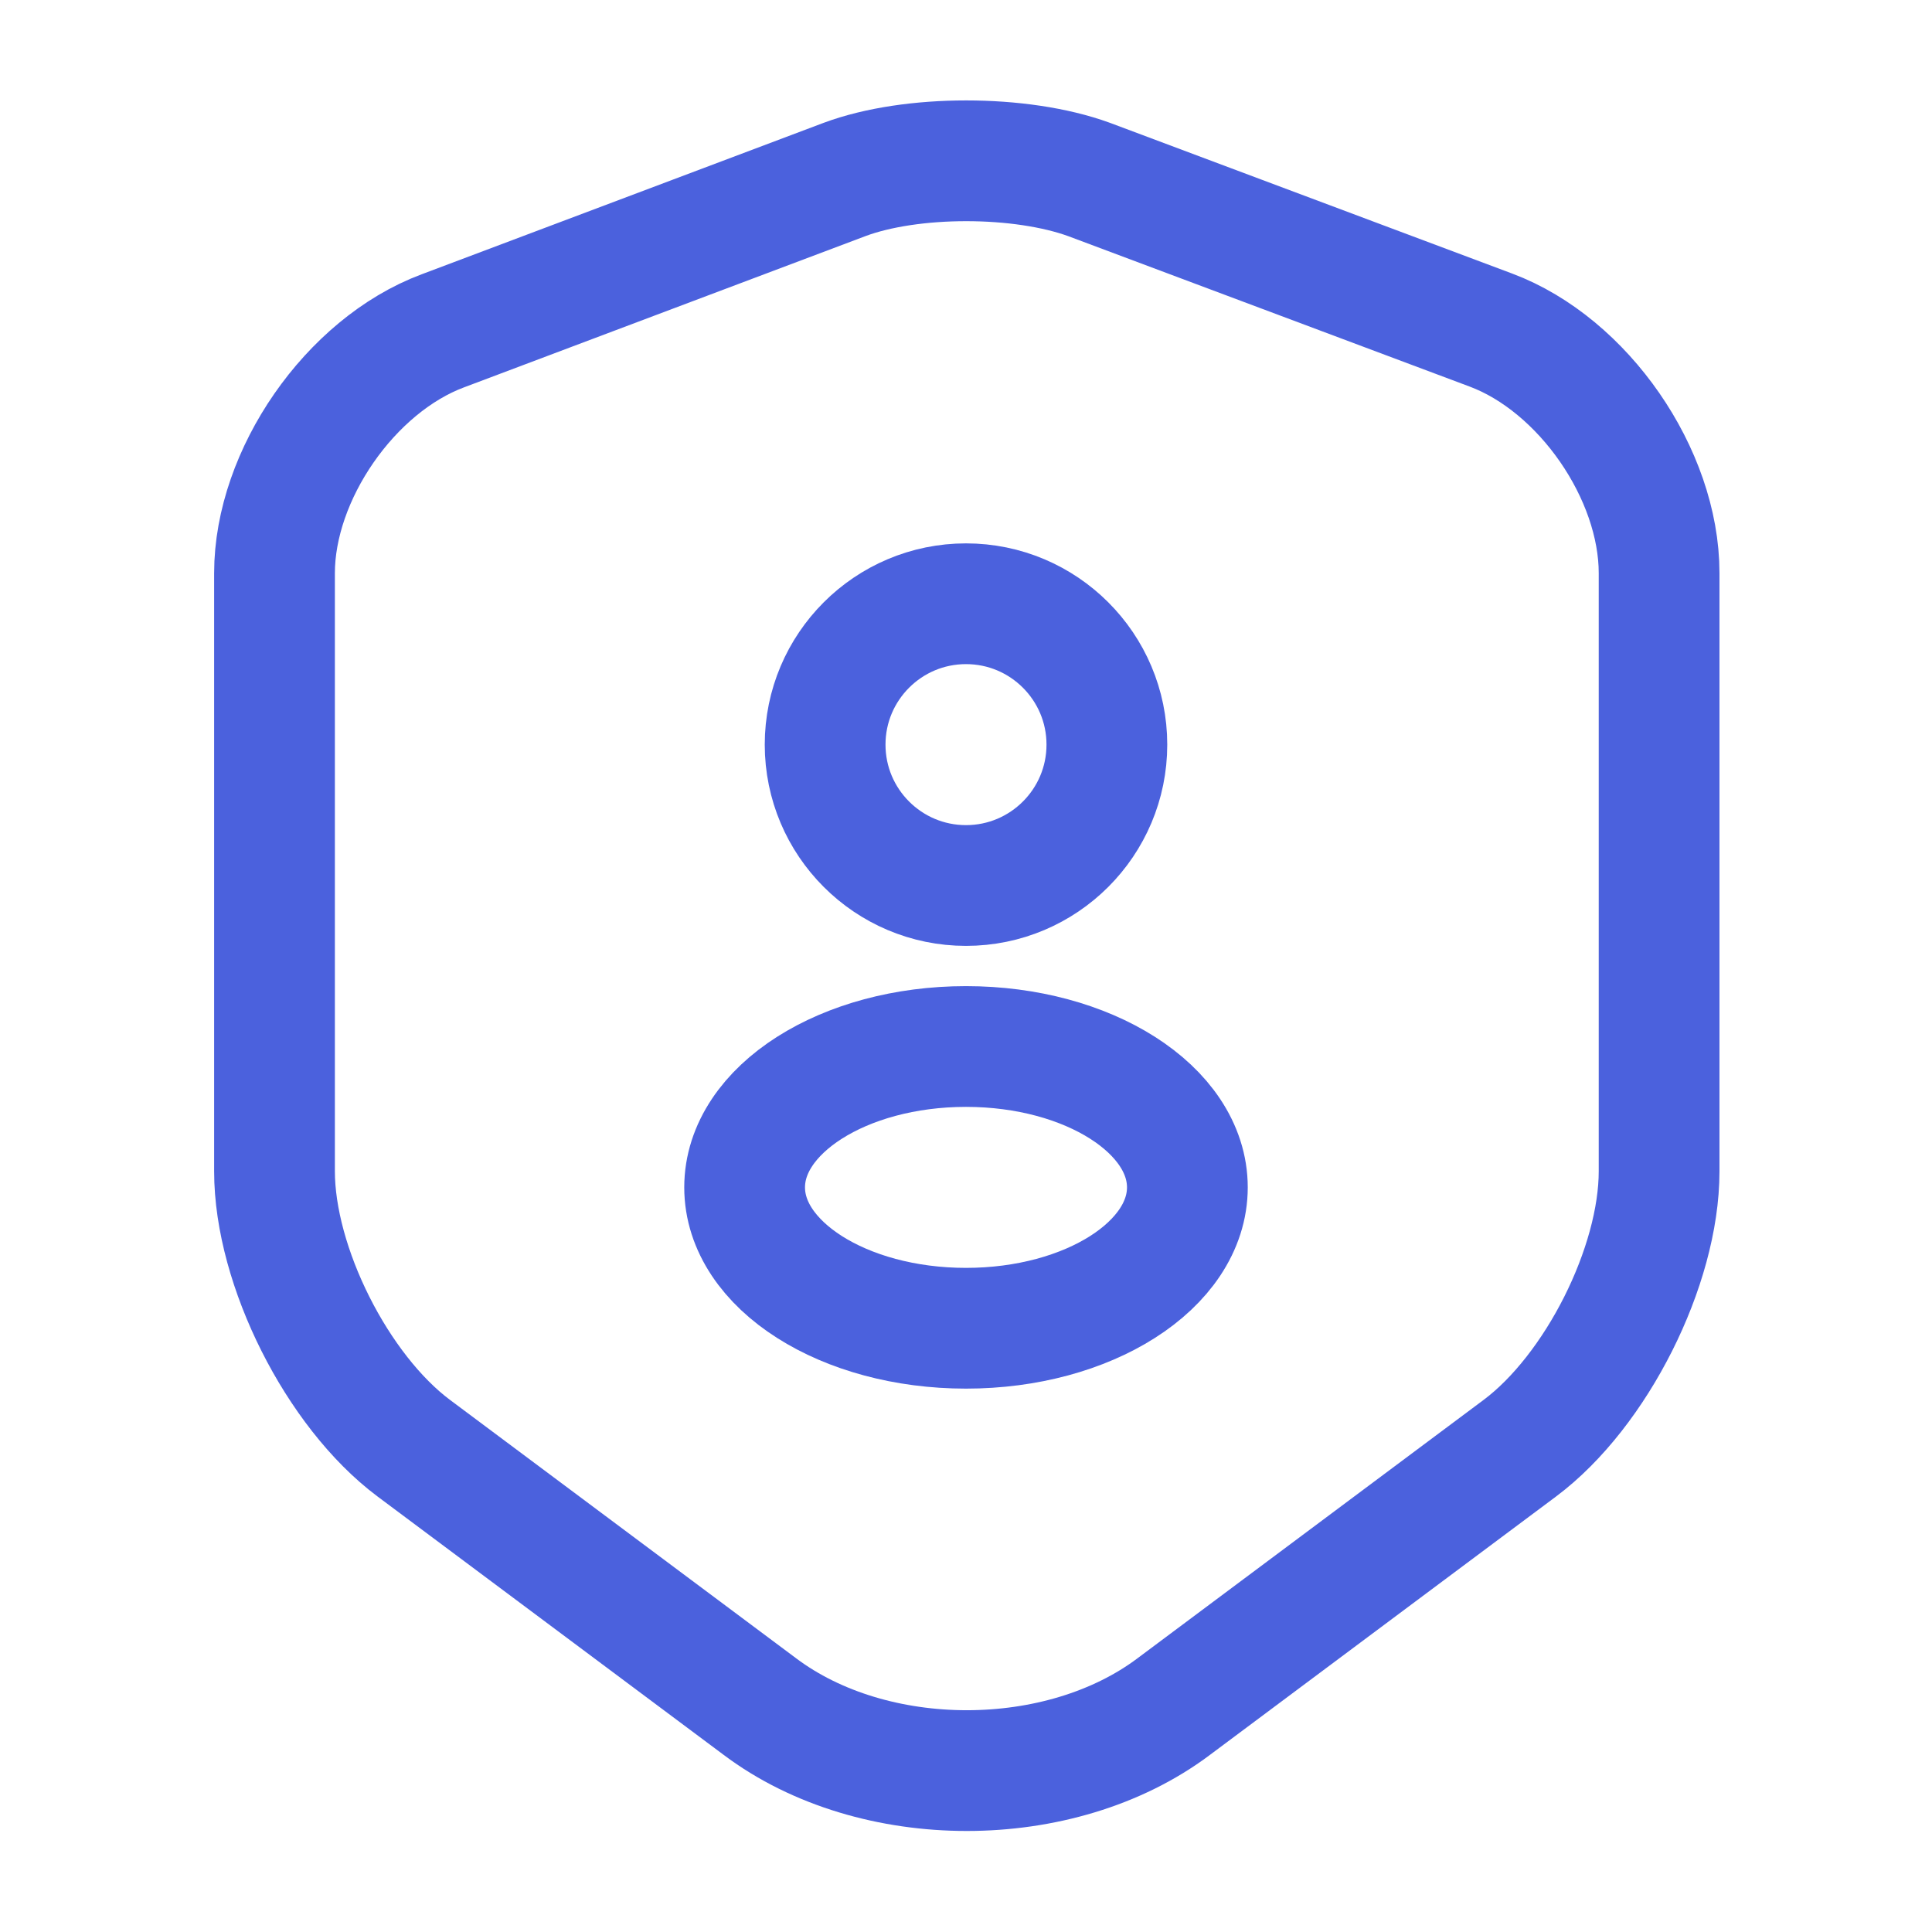 <svg width="24" height="24" viewBox="0 0 24 24" fill="none" xmlns="http://www.w3.org/2000/svg">
<path fill-rule="evenodd" clip-rule="evenodd" d="M12 11C12.966 11 13.75 10.216 13.75 9.25C13.75 8.284 12.966 7.5 12 7.5C11.034 7.5 10.25 8.284 10.25 9.25C10.25 10.216 11.034 11 12 11ZM12 16.5C13.519 16.5 14.75 15.716 14.75 14.75C14.75 13.784 13.519 13 12 13C10.481 13 9.25 13.784 9.25 14.75C9.25 15.716 10.481 16.5 12 16.5Z" stroke="#4B61DD" stroke-width="1.5" stroke-linecap="round" stroke-linejoin="round"/>
<path d="M10.49 2.23L5.5 4.11C4.35 4.54 3.41 5.9 3.41 7.12V14.55C3.41 15.73 4.19 17.28 5.14 17.99L9.44 21.2C10.85 22.26 13.17 22.26 14.58 21.2L18.88 17.99C19.83 17.28 20.61 15.73 20.61 14.55V7.12C20.61 5.89 19.67 4.53 18.52 4.1L13.53 2.23C12.68 1.92 11.32 1.92 10.49 2.23Z" stroke="#4B61DD" stroke-width="1.5" stroke-linecap="round" stroke-linejoin="round"/>
</svg>
